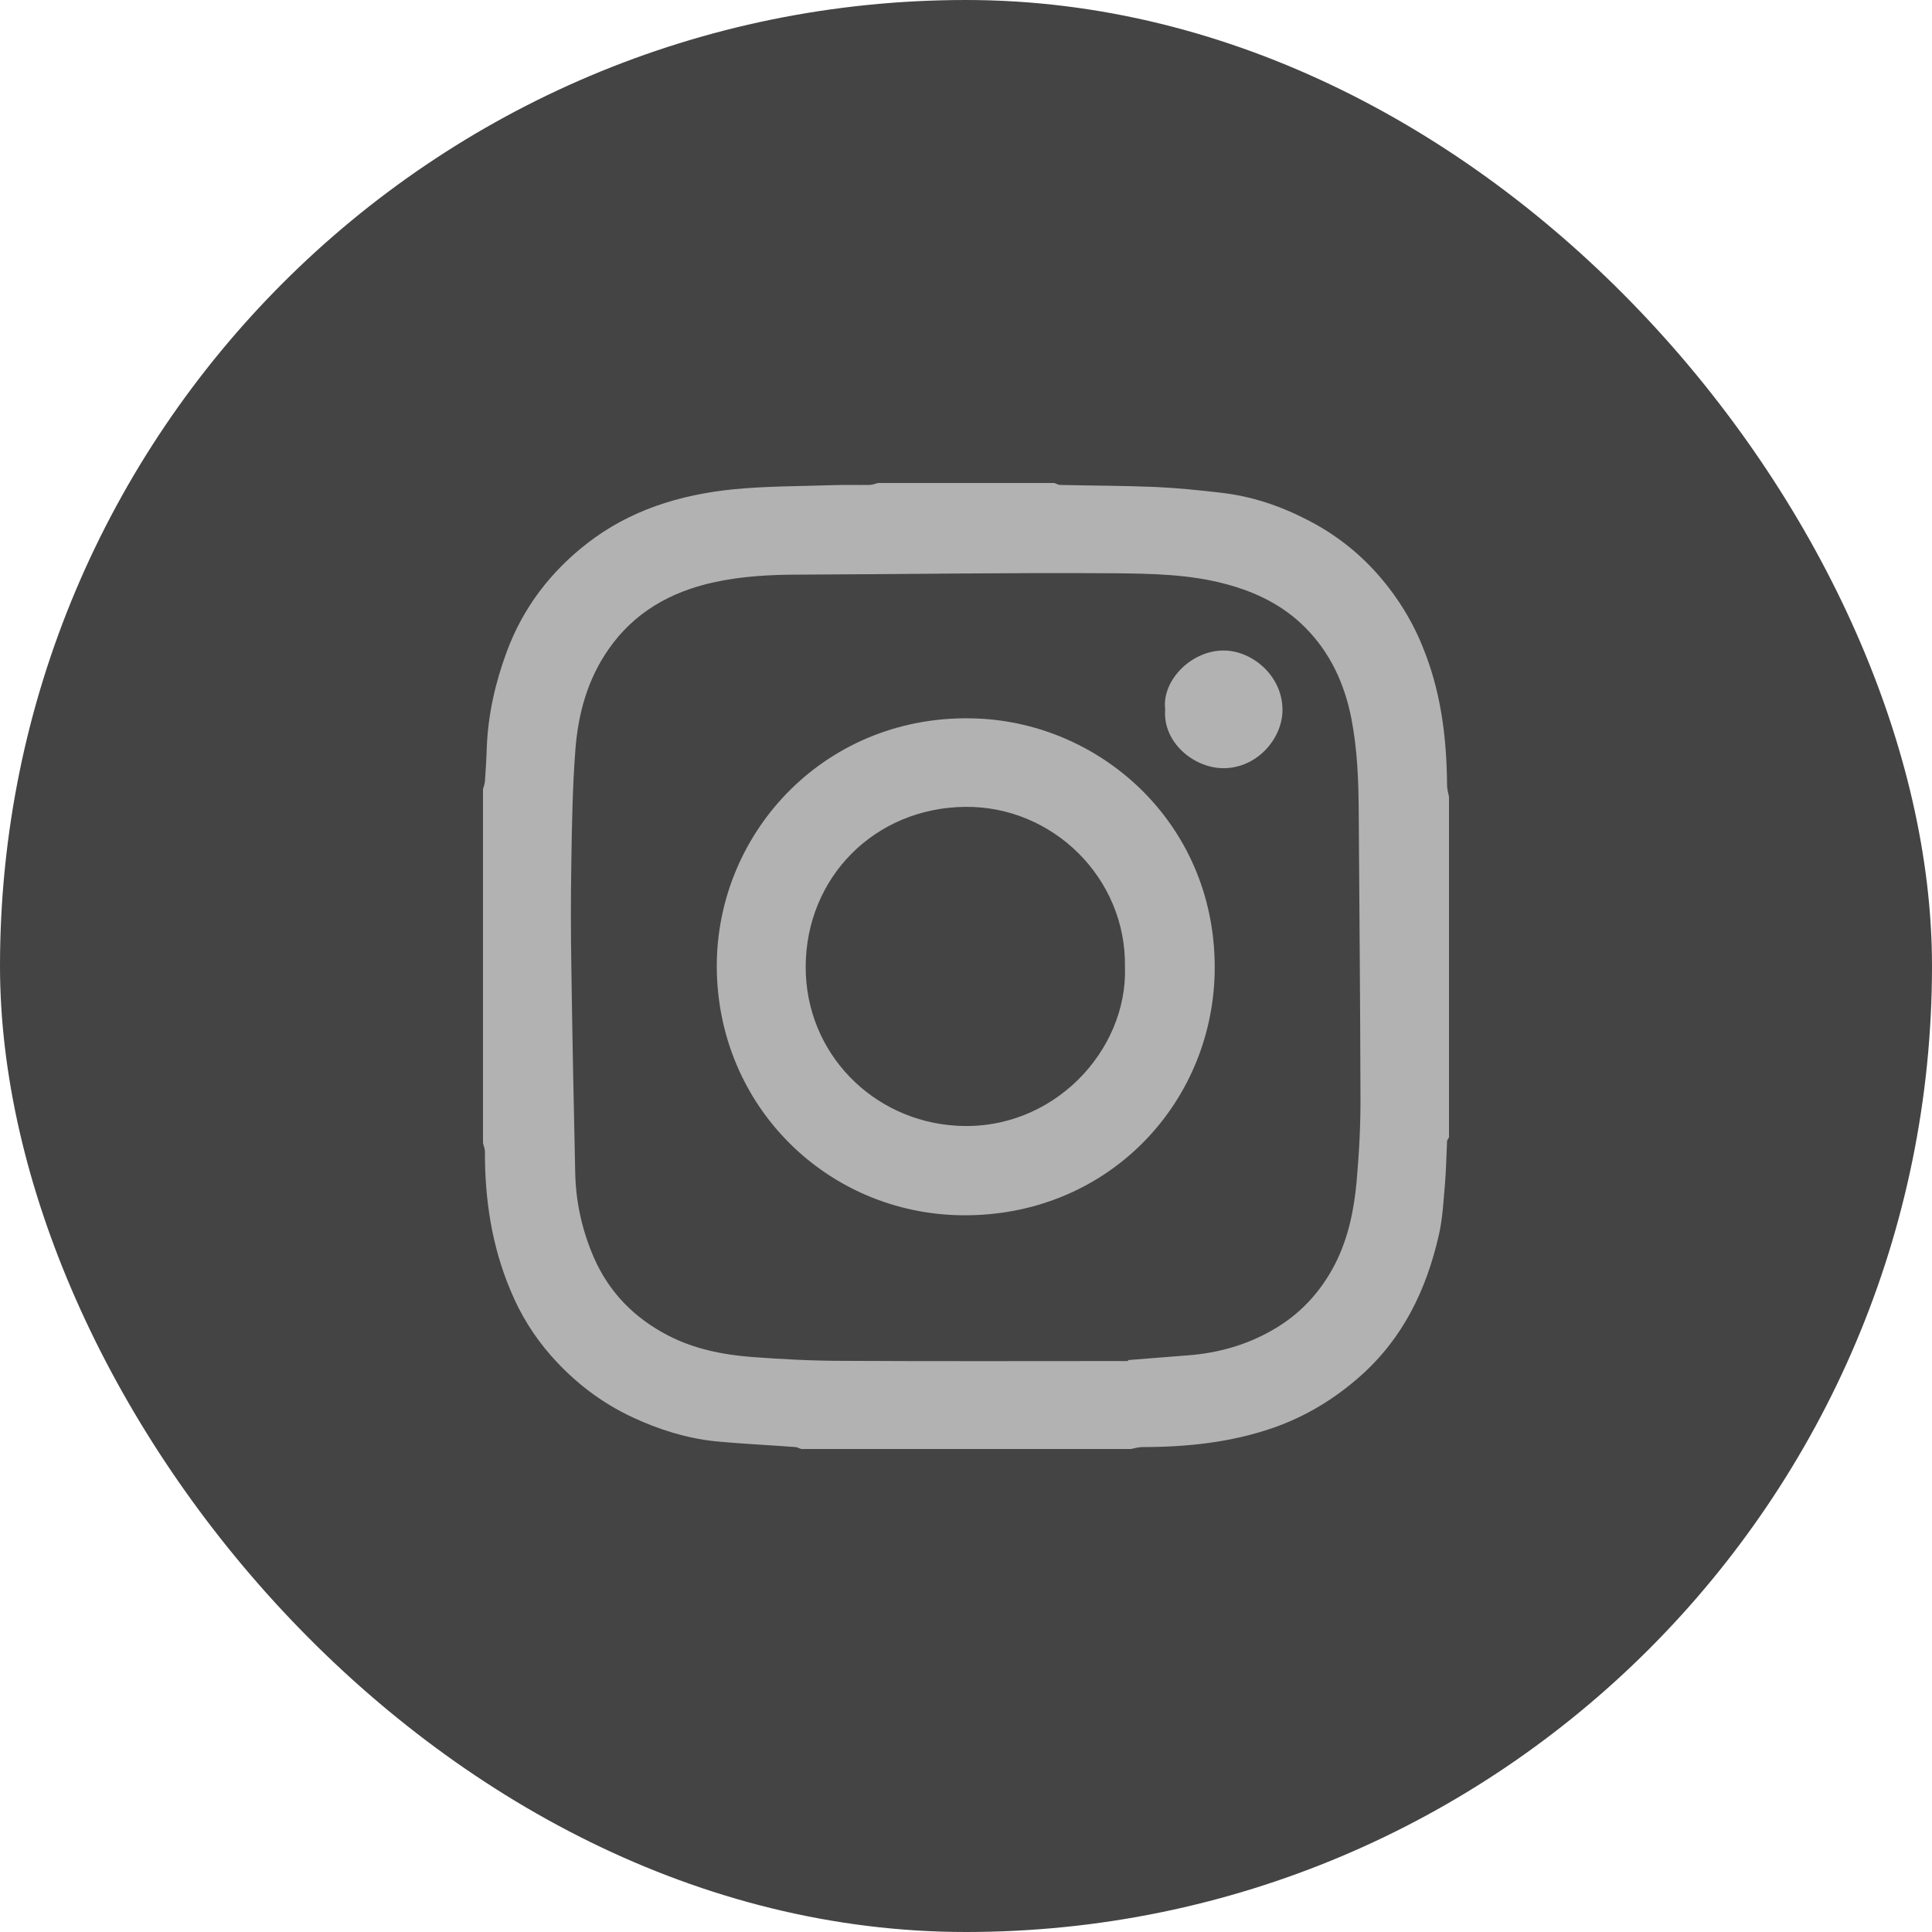 <svg width="40" height="40" viewBox="0 0 40 40" fill="none" xmlns="http://www.w3.org/2000/svg">
<rect x="0" width="40" height="40" rx="20" fill="#444444"/>
<path d="M10 23.665C10 21.221 10 18.782 10 16.339C10.012 16.288 10.036 16.232 10.04 16.181C10.056 15.939 10.072 15.698 10.079 15.456C10.107 14.779 10.258 14.126 10.492 13.492C10.829 12.582 11.397 11.841 12.155 11.251C13.039 10.562 14.079 10.242 15.178 10.131C15.868 10.063 16.566 10.067 17.265 10.044C17.511 10.036 17.753 10.044 17.998 10.04C18.058 10.04 18.118 10.016 18.177 10C19.395 10 20.609 10 21.827 10C21.867 10.012 21.907 10.04 21.946 10.04C22.609 10.055 23.275 10.055 23.938 10.083C24.386 10.103 24.834 10.15 25.283 10.202C25.914 10.273 26.509 10.475 27.068 10.764C27.667 11.069 28.191 11.485 28.627 12.011C29.02 12.483 29.314 12.997 29.524 13.568C29.849 14.435 29.953 15.341 29.96 16.26C29.96 16.339 29.984 16.419 30 16.498C30 18.846 30 21.198 30 23.546C29.988 23.573 29.964 23.597 29.96 23.625C29.945 23.918 29.941 24.215 29.917 24.508C29.885 24.864 29.869 25.225 29.79 25.569C29.532 26.702 29.048 27.711 28.155 28.499C27.62 28.971 27.029 29.327 26.362 29.561C25.485 29.865 24.577 29.96 23.652 29.96C23.573 29.96 23.494 29.984 23.414 30C21.141 30 18.863 30 16.59 30C16.55 29.988 16.511 29.964 16.471 29.96C15.912 29.917 15.348 29.893 14.789 29.838C14.202 29.774 13.638 29.596 13.103 29.347C12.448 29.042 11.885 28.61 11.405 28.064C11.047 27.656 10.77 27.204 10.568 26.713C10.183 25.799 10.036 24.833 10.04 23.843C10.04 23.783 10.012 23.724 10 23.665ZM23.355 28.179C23.355 28.171 23.355 28.167 23.355 28.159C23.771 28.127 24.188 28.091 24.608 28.06C25.219 28.012 25.795 27.85 26.326 27.549C26.913 27.22 27.35 26.745 27.651 26.151C27.917 25.621 28.036 25.039 28.088 24.453C28.139 23.87 28.171 23.288 28.167 22.706C28.163 20.75 28.143 18.79 28.131 16.834C28.128 16.173 28.104 15.516 27.977 14.866C27.834 14.15 27.54 13.512 27.024 12.993C26.568 12.534 26.009 12.261 25.39 12.095C24.632 11.889 23.851 11.877 23.077 11.869C20.903 11.853 18.733 11.889 16.558 11.897C15.955 11.897 15.356 11.928 14.765 12.059C13.88 12.257 13.134 12.677 12.603 13.437C12.162 14.066 11.968 14.783 11.912 15.532C11.853 16.304 11.841 17.076 11.829 17.852C11.817 18.573 11.817 19.289 11.829 20.01C11.849 21.431 11.877 22.849 11.909 24.27C11.92 24.884 12.051 25.474 12.297 26.04C12.615 26.765 13.142 27.292 13.829 27.648C14.368 27.929 14.963 28.048 15.566 28.095C16.201 28.143 16.84 28.175 17.475 28.175C19.431 28.186 21.391 28.179 23.355 28.179Z" fill="#B2B2B2"/>
<path fill-rule="evenodd" clip-rule="evenodd" d="M14.84 20.024C14.829 17.204 17.13 14.753 20.228 14.876C22.851 14.979 25.215 17.125 25.148 20.151C25.084 22.887 22.902 25.192 19.915 25.161C17.134 25.129 14.856 22.911 14.84 20.024ZM23.291 20.016C23.319 18.178 21.795 16.689 19.99 16.705C18.11 16.721 16.685 18.167 16.681 20.016C16.677 21.802 18.07 23.208 19.808 23.307C21.795 23.426 23.351 21.755 23.291 20.016Z" fill="#B2B2B2"/>
<path fill-rule="evenodd" clip-rule="evenodd" d="M24.124 14.688C24.049 14.075 24.692 13.437 25.382 13.469C25.961 13.497 26.568 14.019 26.552 14.724C26.537 15.318 26.001 15.92 25.307 15.904C24.707 15.892 24.069 15.366 24.124 14.688Z" fill="#B2B2B2"/>
</svg>
